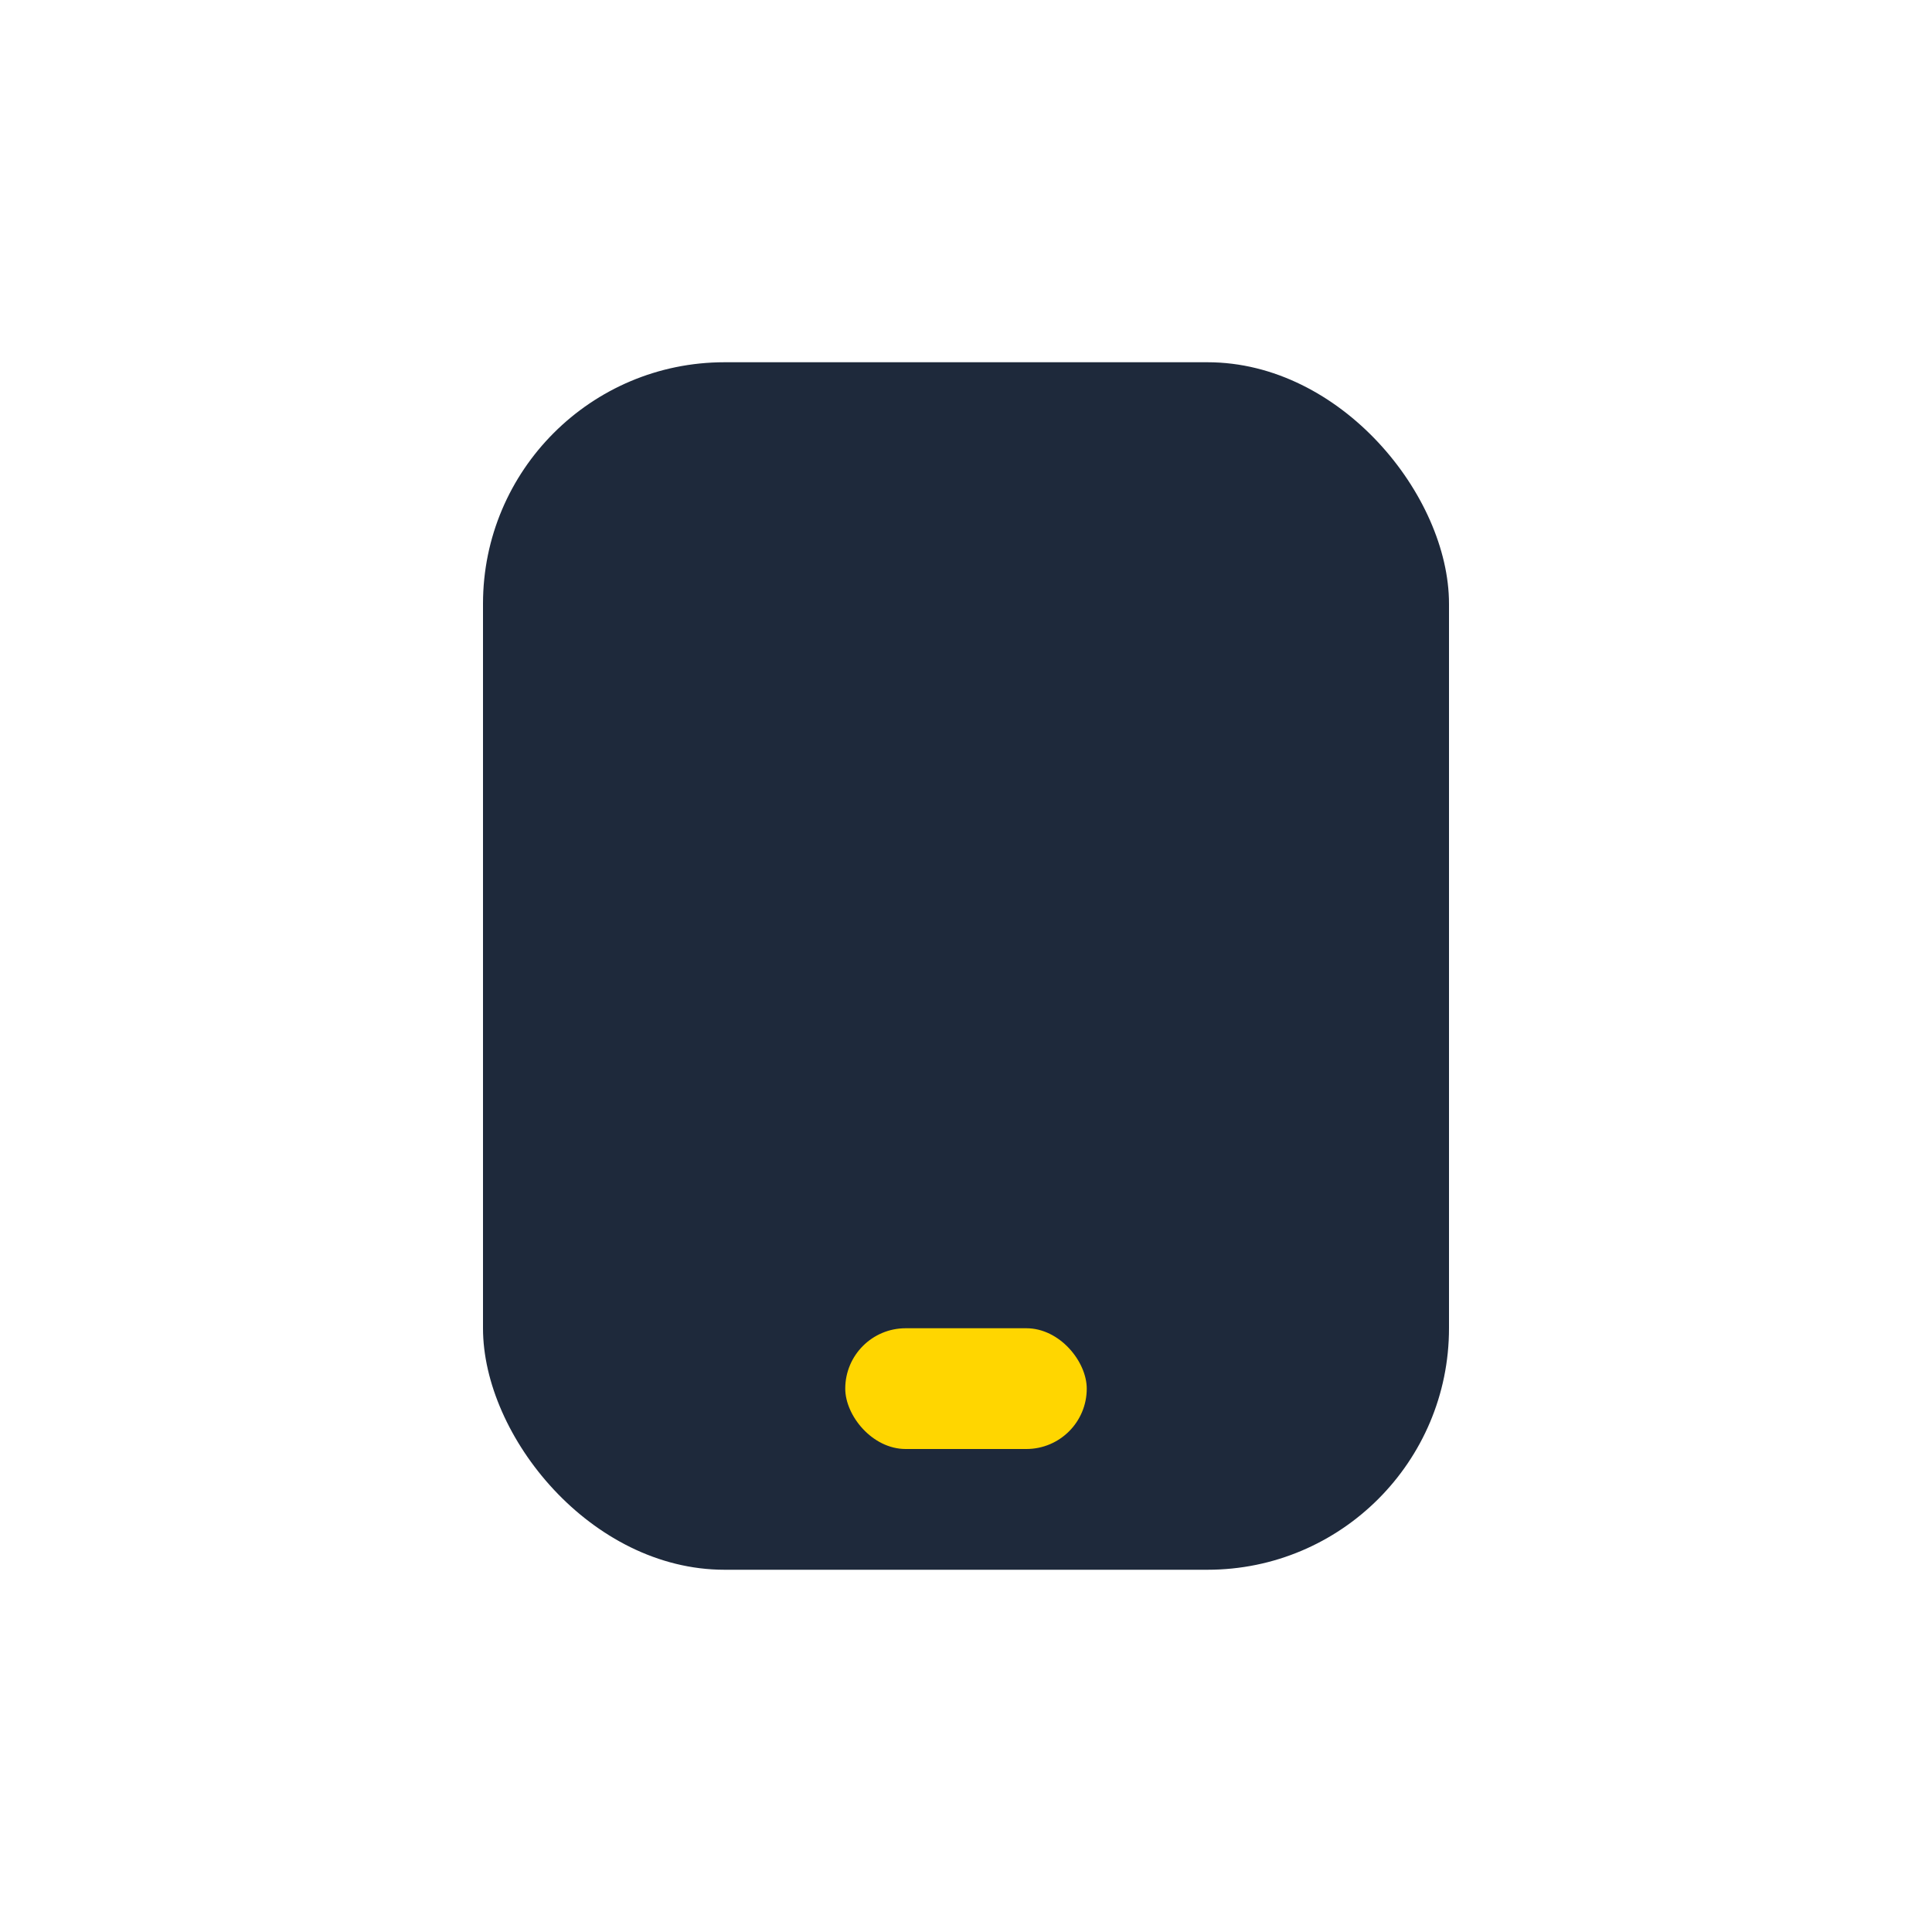 <?xml version="1.0" encoding="UTF-8"?>
<svg xmlns="http://www.w3.org/2000/svg" width="32" height="32" viewBox="0 0 32 32"><rect x="8" y="6" width="16" height="20" rx="4" fill="#1E293B"/><rect x="14" y="22" width="4" height="2" rx="1" fill="#FFD600"/></svg>